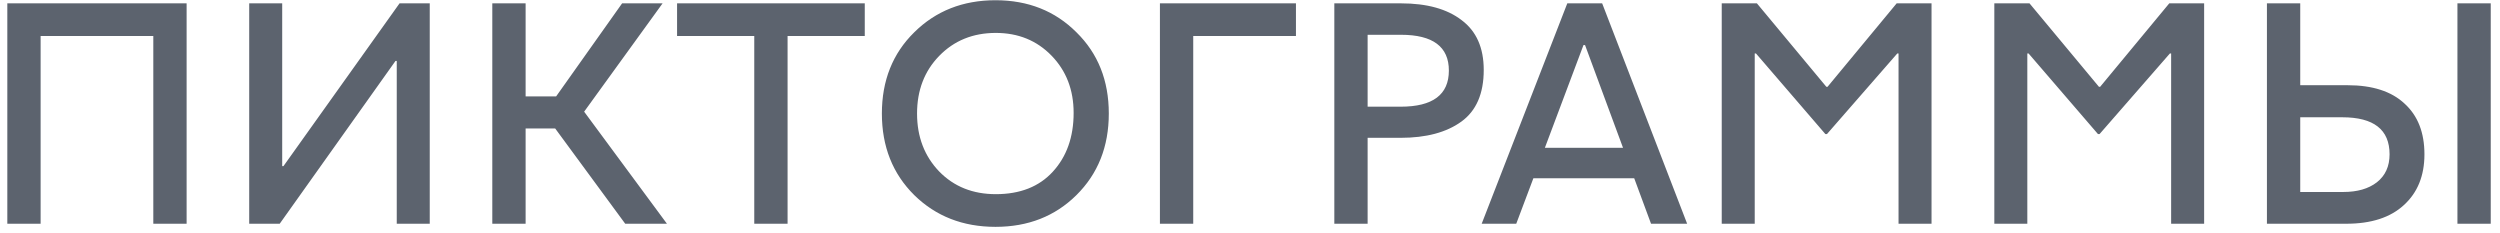 <svg width="257" height="24" viewBox="0 0 257 24" fill="none" xmlns="http://www.w3.org/2000/svg">
    <path opacity="0.8" d="M4.176 23H0.752V0.344H19.184V23H15.76V3.704H4.176V23ZM28.754 23H25.618V0.344H29.01V17.08H29.138L41.074 0.344H44.178V23H40.786V6.264H40.658L28.754 23ZM68.114 0.344L60.05 11.48L68.561 23H64.273L57.074 13.208H54.033V23H50.609V0.344H54.033V9.912H57.169L63.953 0.344H68.114ZM80.963 23H77.538V3.704H69.603V0.344H88.898V3.704H80.963V23ZM110.657 20.056C108.46 22.232 105.687 23.32 102.337 23.32C98.988 23.32 96.204 22.232 93.985 20.056C91.767 17.859 90.657 15.064 90.657 11.672C90.657 8.28 91.767 5.496 93.985 3.32C96.204 1.123 98.988 0.024 102.337 0.024C105.687 0.024 108.46 1.123 110.657 3.32C112.876 5.496 113.985 8.28 113.985 11.672C113.985 15.064 112.876 17.859 110.657 20.056ZM102.369 19.96C104.865 19.96 106.817 19.192 108.225 17.656C109.655 16.099 110.369 14.083 110.369 11.608C110.369 9.24 109.612 7.277 108.097 5.72C106.583 4.163 104.673 3.384 102.369 3.384C100.023 3.384 98.081 4.173 96.545 5.752C95.031 7.309 94.273 9.283 94.273 11.672C94.273 14.061 95.031 16.045 96.545 17.624C98.06 19.181 100.001 19.96 102.369 19.96ZM119.24 0.344H133.224V3.704H122.664V23H119.24V0.344ZM137.168 0.344H144.016C146.683 0.344 148.763 0.92 150.256 2.072C151.771 3.203 152.528 4.909 152.528 7.192C152.528 9.624 151.76 11.395 150.224 12.504C148.688 13.613 146.608 14.168 143.984 14.168H140.592V23H137.168V0.344ZM140.592 10.968H143.984C147.291 10.968 148.944 9.731 148.944 7.256C148.944 4.803 147.302 3.576 144.016 3.576H140.592V10.968ZM173.438 23H169.726L167.998 18.328H157.63L155.87 23H152.318L161.118 0.344H164.702L173.438 23ZM162.782 4.632L158.814 15.192H166.846L162.942 4.632H162.782ZM180.386 23H176.994V0.344H180.61L187.746 8.92H187.874L194.978 0.344H198.562V23H195.17V5.496H195.042L187.81 13.784H187.65L180.514 5.496H180.386V23ZM208.409 23H205.017V0.344H208.633L215.769 8.92H215.897L223.001 0.344H226.585V23H223.193V5.496H223.065L215.833 13.784H215.673L208.537 5.496H208.409V23ZM236.464 8.76H241.328C243.888 8.76 245.84 9.389 247.184 10.648C248.549 11.885 249.232 13.624 249.232 15.864C249.232 18.061 248.528 19.8 247.12 21.08C245.733 22.36 243.76 23 241.2 23H233.04V0.344H236.464V8.76ZM252.624 23V0.344H256.048V23H252.624ZM236.464 19.736H240.88C242.33 19.736 243.482 19.405 244.336 18.744C245.21 18.061 245.648 17.101 245.648 15.864C245.648 13.325 244.026 12.056 240.784 12.056H236.464V19.736Z" fill="#343C4A"/>
</svg>
